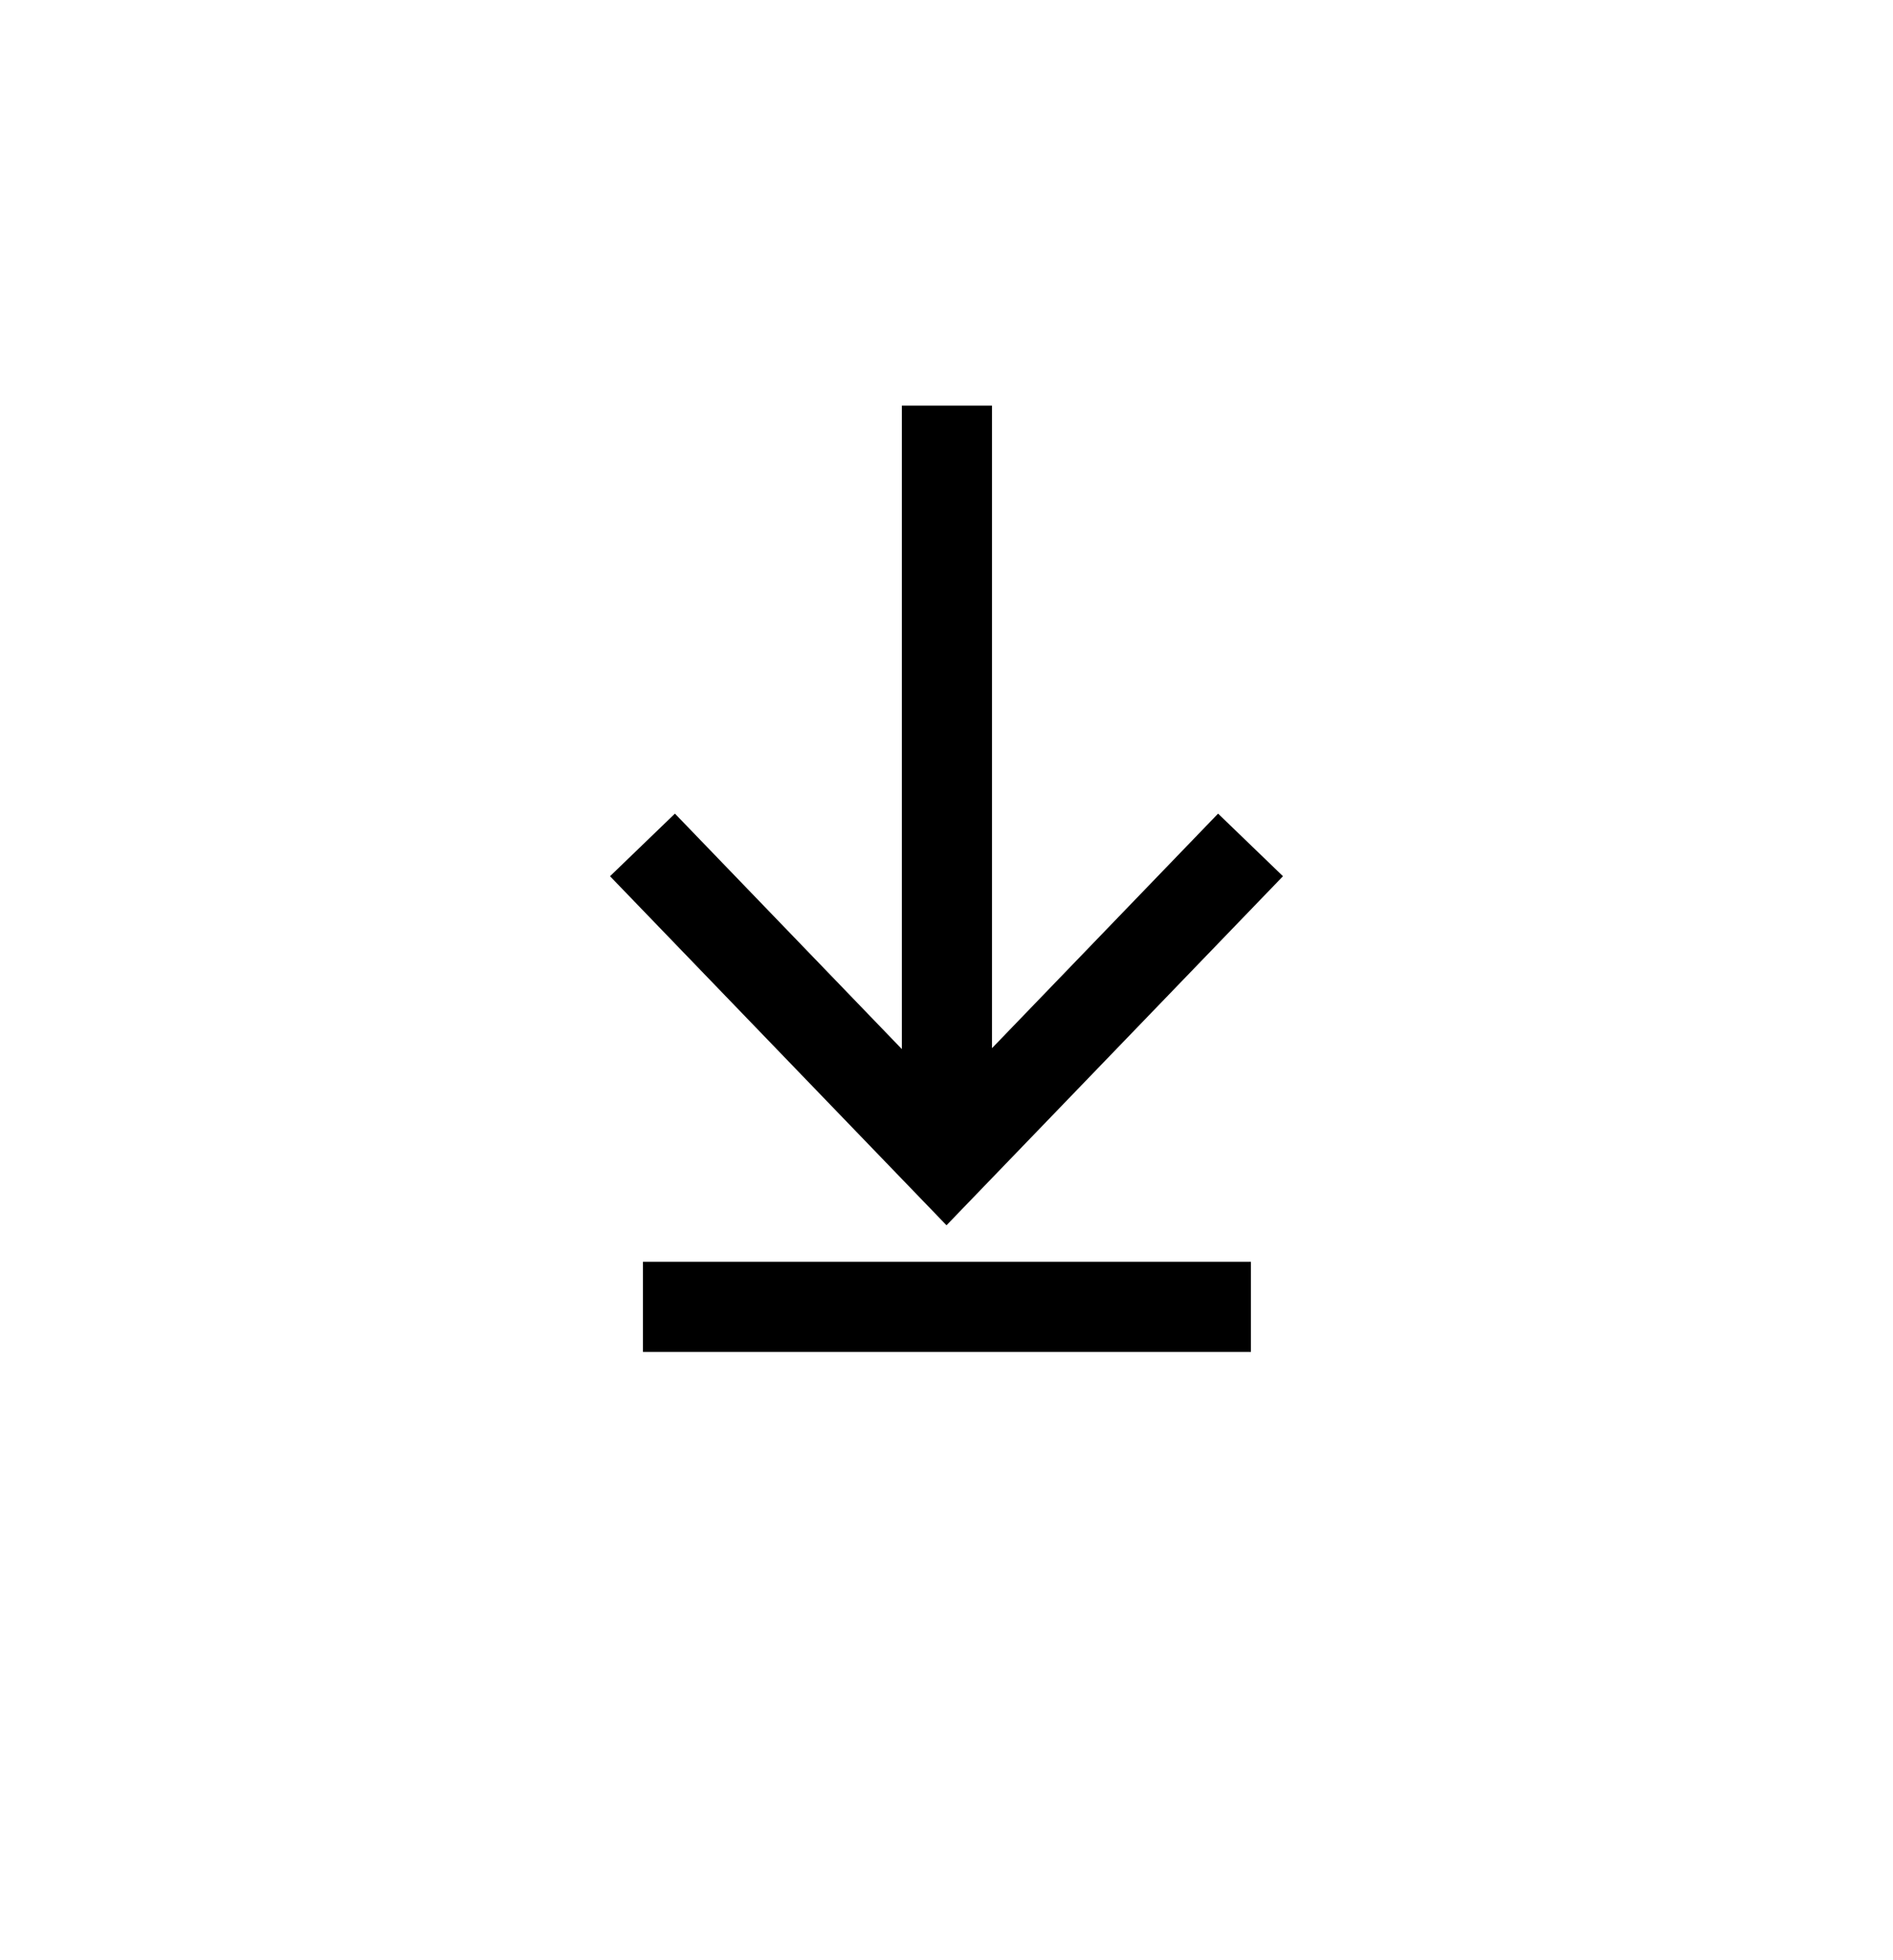 <svg height="29" viewBox="0 0 28 29" width="28" xmlns="http://www.w3.org/2000/svg" xmlns:xlink="http://www.w3.org/1999/xlink"><filter id="a" color-interpolation-filters="auto"><feColorMatrix in="SourceGraphic" values="0 0 0 0 0 0 0 0 0 0.408 0 0 0 0 0.929 0 0 0 1 0"/></filter><g fill="none" fill-rule="evenodd" filter="url(#a)"><path d="m18.503 18.667v1.333h-8.993v-1.333zm-3.83-12.667v9.507l3.344-3.47.96.926-4.977 5.164-4.977-5.164.96-.926 3.357 3.484v-9.521z" fill="#000" fill-rule="nonzero"/></g></svg>